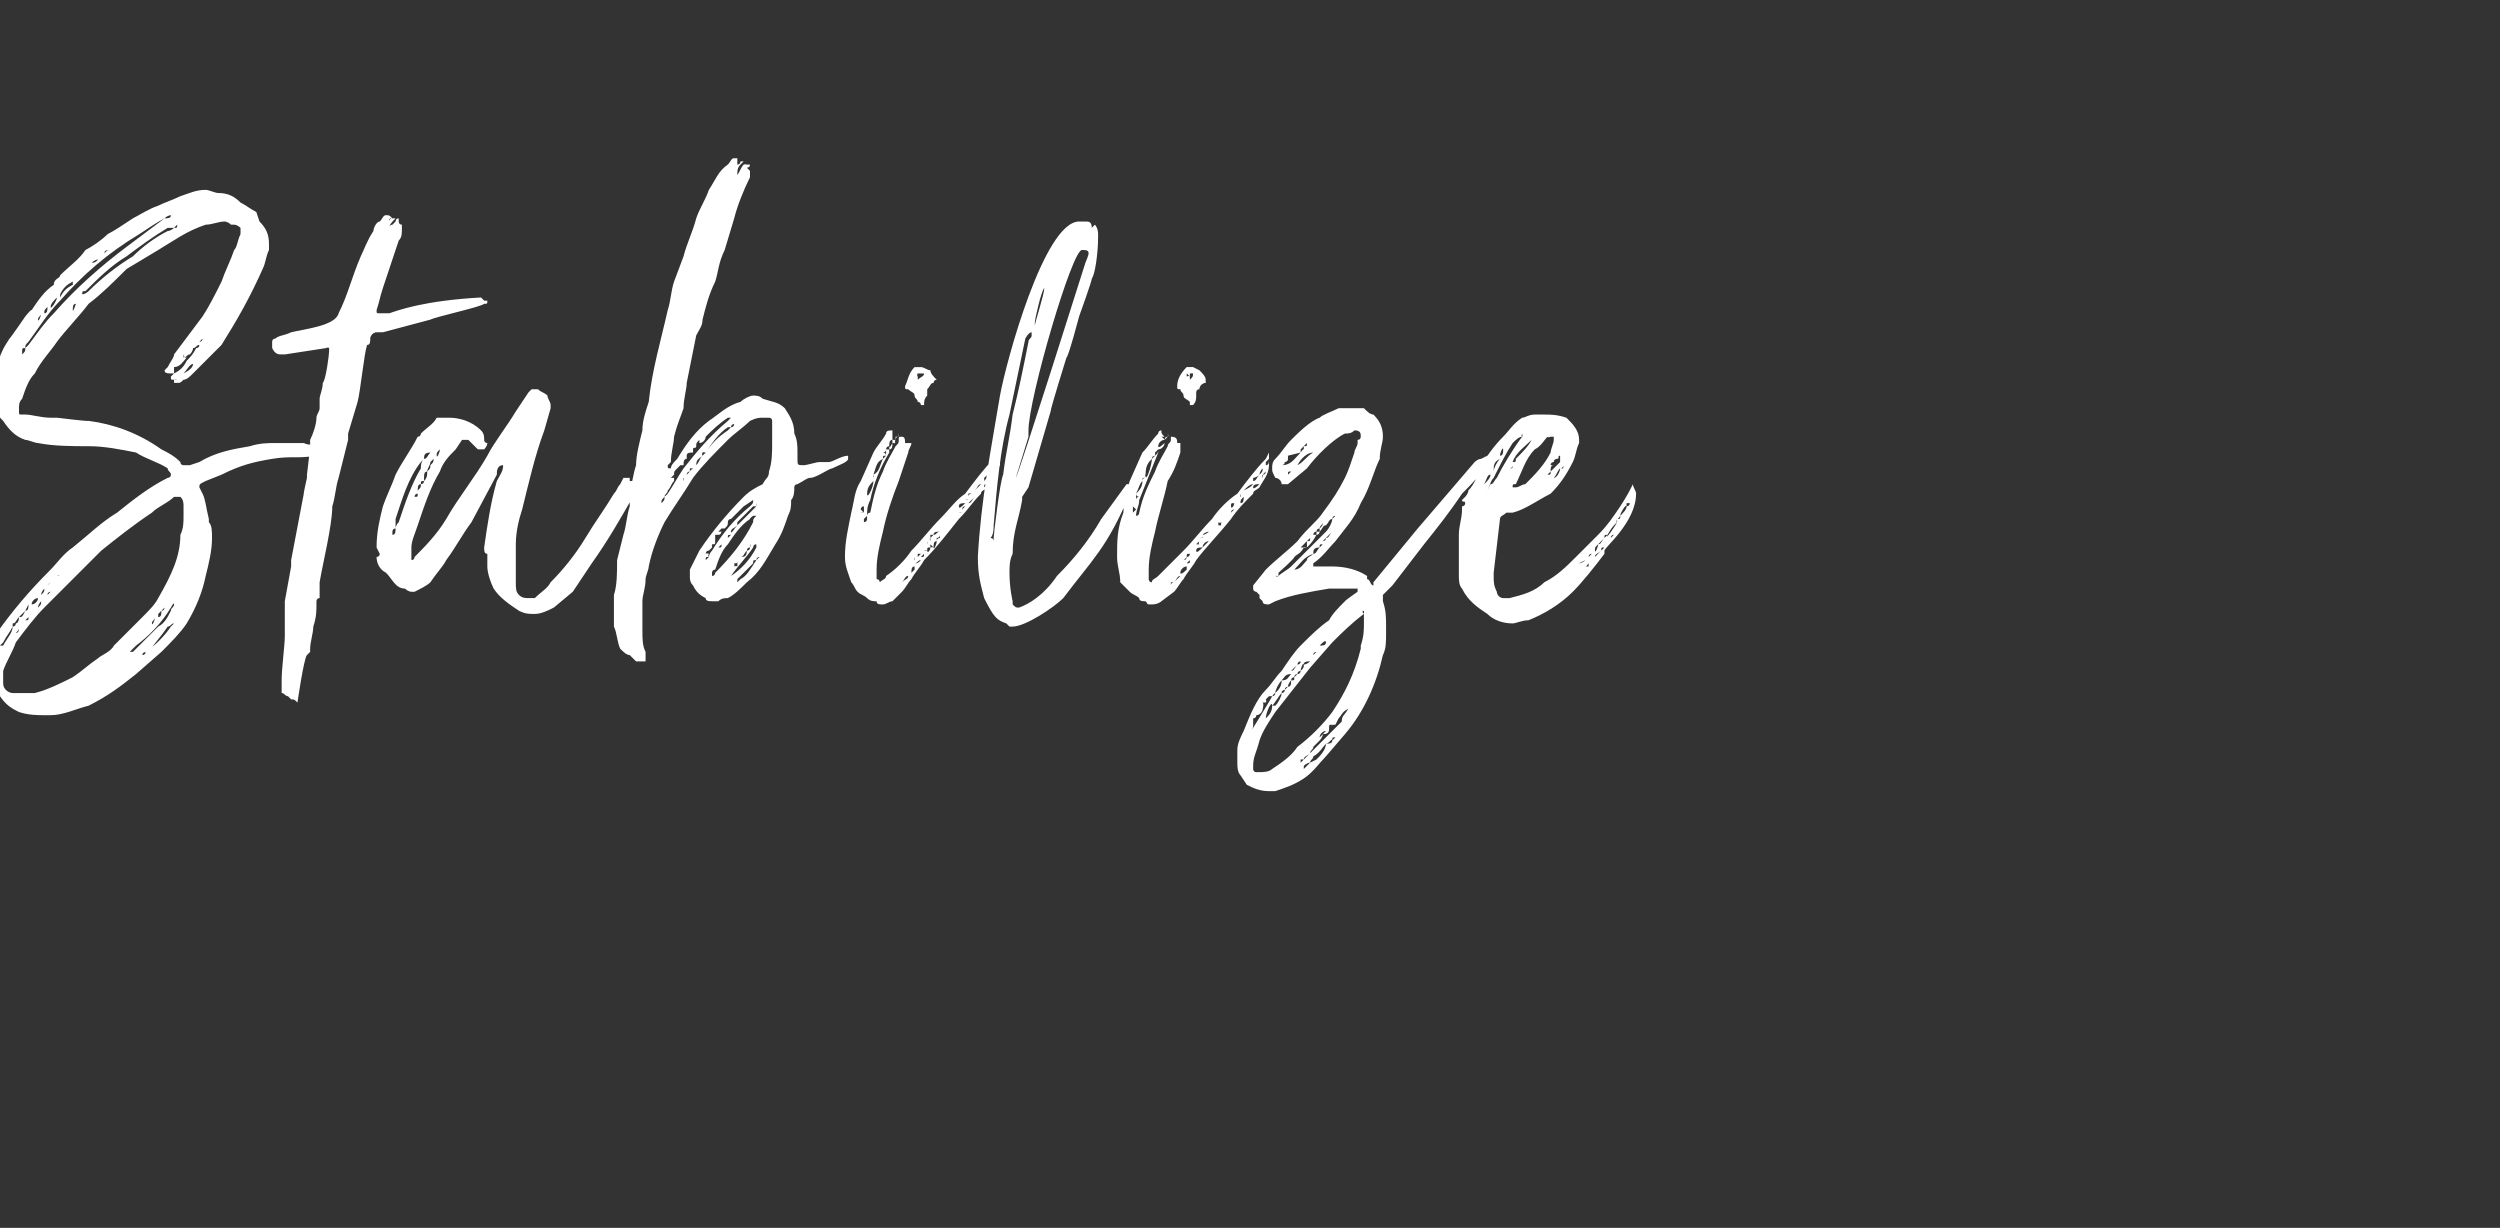 <?xml version="1.0" standalone="no"?><!DOCTYPE svg PUBLIC "-//W3C//DTD SVG 1.1//EN" "http://www.w3.org/Graphics/SVG/1.1/DTD/svg11.dtd"><svg xmlns="http://www.w3.org/2000/svg" version="1.1" width="79px" height="38.8px" viewBox="0 -5 79 38.8" style="top:-5px"><rect x="0" y="-5" width="79" height="38.8" fill="#333333" stroke="none"/><desc>Stabilize</desc><defs/><g id="Polygon31992"><path d="m5.5 7c-.1 0-.1 0-.1-.1l.1-.1h-.1c-.1 0-.2 0-.2-.1l.1-.1c.1-.2.2-.3.2-.4L6.4 5c.2-.3.4-.7.6-1.1c.1-.3.3-.7.4-1c.1-.1.1-.3.2-.5v-.2s-.1-.1-.2-.1h-.1C7.2 2 7.1 2 7.1 2c-.2 0-.4.1-.6.1c-.6.2-1 .5-1.5.8l-1 .6c-.4.4-.8.8-1.2 1.1c-.3.4-.7.8-1 1.2c-.2.3-.5.6-.7 1c-.2.2-.3.5-.4.8c-.1.1-.1.2-.1.3v.1c0 .1 0 .1.1.1h.1c.2 0 .5.1.8.1h.2s.97.12 1 .1c.8.1 1.6.4 2.3.9c.2.1.4.2.6.4c0 .1.1.1.1.1h.2l.3-.1c.5-.3 1-.4 1.6-.5c.3-.1.6-.1.8-.1h.9c.2.1.3 0 .4.1c.1 0 .1.1.1.2c0 .1-.1.1-.1.1c-.6.1-.8 0-1.4.1c-.6.1-1 .2-1.6.5l-.5.2c-.2.1-.2.1-.2.2l.1.2c.1.2.1.4.2.8v.1c.1.1.1.3.1.5c0 .4-.1.8-.2 1.2c-.1.5-.3 1-.6 1.5c-.2.3-.5.6-.8.9l-.8.7c-.5.4-.9.7-1.5 1c-.4.1-.8.3-1.2.3h-.2c-.2 0-.5 0-.8-.1c-.2-.1-.4-.2-.6-.5c-.1 0-.2-.1-.3-.2c-.1-.2-.2-.4-.2-.6v-.1c0-.1 0-.2.1-.3c.1-.3.2-.6.3-.8c.5-.7 1-1.3 1.7-2c.2-.2.4-.5.7-.7c.5-.4.9-.8 1.4-1.1c.5-.4 1-.8 1.6-1.1c0 0 .1 0 .1-.1c0-.1-.1-.1-.1-.2c-.3-.2-.7-.3-1-.5c-.5-.1-1-.2-1.5-.2c-.5 0-1.1 0-1.6-.1c-.1 0-.3-.1-.4-.1c-.3-.1-.5-.3-.7-.6c-.1-.1-.2-.2-.2-.4c-.2-.2-.2-.4-.2-.6c0-.3.1-.5.2-.7c.1-.4.2-.6.4-.9c.02 0 .5-.7.5-.7c0 0 .18-.23.2-.2c.2-.3.4-.6.7-.8c0-.2.2-.2.2-.3c.3-.3.6-.5.8-.8c.2-.1.5-.3.7-.5c.2-.1.5-.3.8-.5c.2-.1.5-.3.8-.4c.2-.1.5-.2.7-.3c.3-.1.5-.2.8-.2c.1 0 .3.1.4.1c.3 0 .5.1.7.3c.2.1.3.2.5.3l.1.3c.2.2.3.4.3.7v.2c-.1.2-.1.4-.2.6c-.4.9-.8 1.6-1.3 2.4l-.9.9c-.1.1-.2.2-.3.2c-.1.1-.1.1-.2.1h-.1v-.1s.05.02.1 0h-.1zm.3 4.2v-.2c0-.1 0-.2-.1-.3h-.2c-.2.2-.5.3-.7.5c-.6.4-1.1.8-1.6 1.2l-1.8 1.8c-.3.3-.6.7-.9 1.1c-.1.3-.3.6-.4.9v.4c0 .2.2.3.3.3h.7c.4-.1.8-.3 1.2-.5c.3-.2.5-.4.8-.6c.1-.1.4-.2.5-.4l.9-.9c.2-.2.4-.4.5-.6c.4-.7.7-1.3.7-2c.1-.2.1-.4.1-.6v-.1zM4.4 2.4c-1 .6-1.8 1.3-2.5 2.1c-.4.4-.7.9-1 1.3c-.1.1-.1.1-.1.2l.1-.1c.3-.4.5-.7.8-1c.7-.8 1.5-1.5 2.3-2.1l1.2-.9c.1 0 .2 0 .2-.1c0 0-.1 0-.2.1c-.2.1-.5.3-.8.5zm-.2.7c.3-.3.7-.6 1.1-.8c.1 0 .2-.1.2-.1h-.2c-.5.3-.9.6-1.3.9c-.5.3-.9.7-1.3 1.1c-.1 0-.1 0-.1.1c.1 0 .2-.1.2-.1c.4-.4.9-.8 1.4-1.1zM5 14.8c.2-.1.3-.3.4-.5c0-.1.1-.1.1-.2s-.1.1-.1.1c-.3.5-.7.9-1.1 1.2l-.2.2h.1l.8-.8zM6.2 6s.1 0 .1-.1c-.1 0-.1.1-.2.1c0 .1-.1.2-.1.2c-.1 0-.1.1-.2.1c.05-.01 0-.1 0-.1v.1h.1c-.1.1-.2.3-.4.3v.2c.2-.1.3-.2.4-.4c.1-.1.2-.2.3-.4zm-1.5 9.6c-.1 0-.2 0-.2.1c0 0 .1 0 .1-.1c.3-.2.6-.5.8-.8l.1-.1c-.1 0-.1.1-.2.1c-.2.3-.4.5-.6.8zm-4.3-.8c-.1.2-.2.3-.3.5l-.1.1h.1c.1-.2.3-.4.3-.6c.1 0 .1-.1.1-.1c0 0 .1 0 .1-.2c-.1.1-.1.2-.2.2v.1zM1.9 4.4c.1-.2.2-.3.4-.4v-.1c-.2.1-.3.2-.4.4v.1zm4.2 2.1c-.1 0-.2.2-.3.3c.2-.1.3-.2.3-.3zM1.8 4.4c-.1.1-.2.2-.2.3s.2-.2.2-.3zm-1 9.9l-.2.2c.1 0 .1 0 .2-.2zm.4-.4c-.1 0-.2.1-.2.2c.1 0 .2-.1.2-.2zm.3-9.2c-.1.1-.1.1-.1.2c.1 0 .1-.1.1-.2zm-.1 8.9s-.1.1-.1.2c.1-.1.1-.1.1-.2zm-.1-8.7c0 .1-.1.1-.1.2s.1-.1.1-.2zm-.4 9.2l-.1.2c.1 0 .1-.1.1-.2zm.4-.1s-.1.1-.1.2c.1-.1.1-.1.1-.2zM2.9 3.3c.1 0 .1 0 .2-.1c-.1 0-.2.1-.2.1zm-.5 1.3c-.1 0-.1.1-.1.2s.1-.2.1-.2zM5 14.4v.1c.1 0 .1-.1.1-.2l-.1.1zm-3.4-.7s-.1 0-.1.1l.1-.1zM3.3 3c.1-.1.1-.1.2-.1c-.1 0-.2 0-.2.1zM.9 14.5l-.1.1c.1 0 .1 0 .1-.1zm4 0c0 .1-.1.1-.1.2s.1-.1.1-.2zM.7 6.2c.1-.1.1-.1.1-.2c-.1 0-.1 0-.1.1v.1zm.4-1v.1v-.1zm-.5 9.6c0 .1 0 .1-.1.2c.1 0 .1-.1.1-.2zm5.7-9c.1 0 .1-.1.1-.1l-.1.1zM0 15.4v.2v-.2zm.7-.7v.1v-.1zm4.4-.4c.1 0 .1-.1.1-.1l-.1.1zm.4-12.1c.1 0 .1 0 .1-.1l-.1.1zm0 11.9v-.1v.1zM.7 6.2zM0 15.6h-.1h.1zm1-1.2l.1-.1l-.1.1zm-.4-8v-.1v.1zm4.9-4.6h-.1h.1zM2.3 3.9zm-.5.5zm3.5 9.7zm-3-10.2v-.1v.1zm1.2-1v-.1v.1zM1.8 13.5zm.1-.3s-.06-.02-.1 0h.1zm.9-9.8c.02-.01 0 0 0 0c0 0 0-.01 0 0zm-1.2 10s-.06.04-.1.1l.1-.1zm4.1-6.5s.04-.04 0-.1c.04.04 0 .1 0 .1zm9.7-2.4c0 .1 0 .1-.1.1c-.1.1-1.5.4-1.7.5l-1.5.4h-.2c-.1 0-.2.1-.2.2c0 .1 0 .2-.1.2c-.1.3-.2 1.4-.3 1.8l-.3 1v.2l-.3 1.2c-.1.3-.1.6-.2.9c0 .6-.3 1.8-.4 2.4v.5c-.1 0-.1.1-.1.1v.1c0 .2 0 .4-.1.7c0 .2-.1.5-.1.7v.1l-.1.1c-.1.1-.3 1.5-.3 1.5c-.1-.1-.1-.1-.2-.1l-.1-.1c-.1 0-.1-.1-.2-.1v-.4c0-.4.1-1.1.1-1.4V14l.2-1.1v-.2l.4-2.1c-.02.03.1-.5.1-.5v-.1s.12-.96.1-1c.02.02 0 0 0 0c0 0-.01-.02 0 0v-.1c.1-.2.2-.5.2-.7c0-.1.1-.2.1-.3v-.3c0-.1.1-.3.1-.5c.1-.1.2-.9.2-1v-.1c-.03-.04-.1 0-.1 0L9 6.2h-.1c-.1 0-.2 0-.3-.2v-.2s0-.1.1-.1c.1-.1.3-.1.5-.2c.4-.1 1.4-.2 1.5-.6c.3-.6.4-1.1.7-1.8c.1-.2.2-.5.4-.8c0-.1.1-.3.2-.3c.1-.1.1-.2.2-.2c.1 0 .1 0 .2.1c-.1 0-.1 0-.1.1c0-.1.1-.1.1-.1c-.02.01 0 0 0 0c0 0 .02-.01 0 0h.1c-.04-.03 0 0 0 0c0 0-.04.01 0 0c-.1.1-.2.2-.2.3c0-.1.1-.1.1-.1l.1-.1s0-.1.1-.1v.1s0 .1.1.1v.1c0 .2 0 .3-.1.4l-.5 1.5c-.1.3-.1.4-.2.7c0 .1 0 .1.1.1h.3c.3-.1 1.1-.4 2.9-.5l.1.1h.1zm4.6 5.7l.1.1c0 .2 0 .3-.1.4c-.4.7-.8 1.4-1.3 2.1l-.6.9l-.6.5c-.2.1-.4.2-.6.2c-.2 0-.3 0-.5-.1c-.3-.2-.6-.4-.8-.7c-.1-.2-.2-.5-.2-.7v-.4c-.1 0-.1-.1-.1-.2c.1-.7.2-1.4.4-2.1c.1-.2.2-.3.2-.5c-.2 0-.2.2-.2.3l-.8 1.5c-.3.4-.5.8-.8 1.2c-.1.2-.3.4-.5.7c-.1.1-.3.2-.5.3h-.1s-.1 0-.2-.1c-.3 0-.4-.3-.6-.5c-.2-.1-.3-.3-.3-.5c0 0 .1 0 .1-.1l-.1-.2c0-.5.1-.9.2-1.3c.1-.3.3-.7.4-1c.2-.4.5-.8.7-1.2c.1 0 .1-.1.1-.1c.2-.2.4-.3.5-.5h.4c.3 0 .7.1 1 .4c.1.1.1.2.1.3c0 .1.1.1.1.1c0 .1-.1.2-.1.2h-.2l-.3-.3h-.2l-.2.3c-.2.2-.4.4-.5.7c-.3.5-.5 1.1-.7 1.7c-.1.3-.2.5-.2.7v.4s.1 0 .1-.1c.3-.3.7-.7 1-1.2c.4-.7.9-1.3 1.3-2c.2-.4.6-.9.9-1.4l.4-.6l.1-.1h.2c.1.1.2.1.3.2c0 .1.1.2.1.3v.1l-.2.7c-.3.8-.5 1.7-.7 2.5c-.1.3-.2.7-.2 1.1v1.2c0 .2 0 .3.1.4c.1.1.2.1.3.1h.2c.2-.2.4-.3.5-.5c.4-.4.8-.9 1.1-1.4c.3-.5.6-.9.9-1.4c.1-.1.1-.2.2-.3l.1-.2h.2v.1h.1zm-6.6-.7l-.1.1c-.4.5-.6 1.2-.8 1.8v.3c-.1 0-.1.1-.1.1v.2v-.1c.1 0 .1-.1.1-.2c0 0 0-.1.1-.2c.2-.6.4-1.2.7-1.7c0-.1 0-.2.1-.3c.1 0 .1-.1.2-.2c-.2 0-.2.1-.2.2zm.1.4c.1-.1.1-.1.1-.2c.1-.1.1-.1.1-.2l-.1.1c0 .1-.1.2-.1.3zm0 0c-.1 0-.1.1-.1.2v.1c.1-.1.1-.2.1-.3zm-.2.4c-.1 0-.1.1-.1.2c.1-.1.1-.1.1-.2zm.6-1.1c-.1.1-.1.1-.1.2s.1-.1.1-.2zm-.3-.1v.2v-.2zm-.2 1.1c-.1 0-.1 0-.1.1c.1 0 .1-.1.1-.1zm-.2.3v.1v-.1zm0 .1c-.1 0-.1.1-.1.1c.1 0 .1 0 .1-.1zm-.6.1h-.1h.1zm7 0h.1h-.1s-.01.04 0 0zm-.2.5c-.1 0-.1 0-.1.1v-.1h.1zm-.5.6v.1v-.1zm.9-1.5s.02 0 0 0c.05-.05 0 0 0 0zm-.1.3zm-7.2.5zm.5-.2l.1-.1l-.1.1zm13.8-1.4c0 .1-.3.2-.5.3c-.1 0-.5.3-.7.3c-.1 0-.2.1-.4.2c0 0-.1 0-.1.1c0 .1 0 .3-.1.4c0 .2 0 .3-.1.5c-.1.3-.2.6-.4.9c-.3.5-.5.9-.9 1.2c-.2.2-.4.4-.6.5c-.1 0-.2 0-.3.1h-.1c-.2 0-.3 0-.3-.1c-.2-.1-.3-.2-.4-.4c-.1-.1-.1-.2-.1-.3v-.2l.3-.6c.4-.6.9-1.2 1.4-1.7c.2-.2.4-.3.6-.4c.1-.2.2-.2.2-.4c.1-.3.1-.6.1-.9v-.7s0-.1-.1-.1h-.2c-.1 0-.2 0-.4.1c-.2.2-.5.4-.7.6c-.4.4-.8.8-1.1 1.2c-.3.5-.6.9-.9 1.4c-.2.4-.4.9-.5 1.4c0 .1-.1.3-.1.4c0 .3-.1.5-.1.7v.9c0 .3 0 .5.1.7v.3h-.3l-.1-.1l-.1-.1c-.1 0-.2-.1-.3-.2c-.1-.2-.1-.5-.2-.7v-1c.1-.3.1-.7.1-1.1l.2-.8c.1-.3.1-.6.2-.9v-.5c.1-.3.1-.5.2-.8c0-.3.1-.7.2-1.1c0-.3.1-.6.2-.9c.1-1 .4-2 .6-2.9c.1-.3.1-.6.2-.9l.3-.8c.1-.4.3-.8.4-1.2c.1-.3.3-.6.4-.9c.2-.3.3-.6.6-.8c.1-.1.1-.2.2-.2h.1v.2c.1 0 .1-.1.1-.1h.1l-.1.1c-.1.1-.1.2-.1.3s.1-.2.2-.3c.04-.02.1 0 .1 0c0 0 0-.05 0 0h.1c0 .1-.1.1-.1.1l.1.1h.1h-.1v.2c-.2.4-.4.9-.5 1.3l-.3 1c-.2.4-.2.7-.3 1c-.2.4-.3.8-.4 1.2c0 .2-.1.3-.2.5l-.3 1.5c0 .2-.1.5-.1.8c-.1.3-.2.5-.3.9c0 .2-.1.5-.1.8l-.1.1c0 .1 0 .1.1.1c0-.1.1-.2.2-.3c.3-.5.6-.9 1-1.2c.3-.2.6-.5 1-.6c.1-.1.3-.2.4-.2c.1 0 .2 0 .3.1c.3.1.5.1.7.3c.2.3.3.5.3.8c.1.2.1.4.1.6v.2c0 .2 0 .2.2.2c.1 0 .4-.1.5-.1h.3c.1 0 .4-.2.6-.2v.1zm-3 2c0-.1 0-.1.1-.2h-.1s-.11.07-.1.1c-.3.2-.5.5-.7.8c-.2.2-.3.5-.4.8c-.1 0-.1.1-.1.1v.1c.1 0 .1-.1.1-.1c.5-.5.9-1 1.2-1.6zm-2.7-.9c.2-.3.3-.5.5-.8c.4-.5.8-1 1.4-1.5l.1-.1h-.1c-.3.2-.5.4-.7.6c0 .1-.1.2-.2.2v-.1c-.1.1-.1.1-.1.2s-.1 0-.1.1v.1c-.1 0-.2 0-.2.1v.1c-.1 0-.1.1-.1.2h-.1l-.1.1c-.1.1-.1.1-.1.2l-.1.1h.1v.1c-.1.1-.1.2-.2.3c0 .1-.1.1-.1.2l.1-.1zm1.4 1.8c.3-.5.7-1 1.2-1.4c.1-.1.1-.1.1-.2l-.3.2l-.4.4c-.1 0-.1.1-.1.1c0 .1 0 .1-.1.2h-.1s.03.05 0 0c0 .1 0 .2-.1.2h-.1v.2c0 .1 0 .1-.1.1v.1l-.1.1c-.1 0-.1.1-.1.1c.02-.03.1 0 .1 0c0 0-.04.08 0 .1c0 0 0-.1.1-.2zm.5.8h.1c.3-.2.6-.5.8-.9v-.1c-.1 0-.1.1-.1.1c-.2.3-.5.6-.7.9h-.1zm.1-4.7h-.1c-.3.2-.5.5-.7.8c-.11-.02-.1 0-.1 0c0 0-.03.07 0 .1c-.1.1-.2.1-.2.3c.1-.1.1-.2.2-.3l.1-.1c.2-.3.4-.5.7-.7l.1-.1zm.8 4.2c-.1 0-.1 0-.1.1l-.5.5v.1l.1-.1c.2-.1.3-.3.5-.6zm0-1.7h-.1l-.5.5v.1l.1-.1l.4-.4l.1-.1zm-.3 1.4c-.1.1-.1.2-.2.2c.1 0 .2 0 .2-.2zm-.3-.8c-.1.1-.2.1-.2.2s.1-.1.2-.2zm-.2.3c-.1 0-.1 0-.1.1l.1-.1zm-.3.3l-.1.1c.1 0 .1 0 .1-.1zm-1.9-1.3c.1-.1.1-.1.1-.2c-.1.1-.1.1-.1.2zm2.8 1.4c-.1 0-.1.1-.1.1c0 0 .1 0 .1-.1zm-.4.4c0 .1 0 .1-.1.1c.02.03 0 .1 0 .1c0 0 .06-.03.1 0v-.2zm-.1-4.3s-.1 0-.1.1c.1 0 .1-.1.1-.1zm-1.3 1.3v.1v-.1zm-.8.6h.1h-.1zm2.1-10c0 .1-.1.1-.1.1s.1 0 .1-.1zm-1.4 9.6c-.1 0-.1.1-.1.1l.1-.1zm.5 2.8l.1-.1c-.1 0-.1 0-.1.1zm-.4-2.9h-.1v.1c-.01-.02.1-.1.1-.1zm-.3.3v.1c-.03-.04 0 0 0 0c0 0 .04-.08 0-.1zm2.1 2.1h.1h-.1zm-1.4-3.4v-.1c.02.01 0 0 0 0c0 0 0 .01 0 0v.1zm.6 3.3zm.4 1.3zm0-5.1zm-1.2.6s.1 0 .1-.1c0 .1-.1.1-.1.1zm.7 2.8l-.1.1h.1v-.1zm-.5.8zm1.4-.3v.1c-.01-.05 0 0 0 0c0 0 .03-.07 0-.1zm.3.4s.01-.02 0 0c-.01-.04 0 0 0 0zm-.1.1l.1-.1c-.1 0-.1.1-.1.1zm-1-.5h-.1h.1zm-.6.5c-.02.02 0 0 0 0c0 0-.02.04 0 0zm1.1 0s.03-.03 0-.1c.03.05 0 .1 0 .1zm.5-1.8v.1s.02-.07 0-.1zm-.7-2.8zm4.9 1.1v-.1c-.1 0-.1.1-.1.1h.1v.1c-.3.5-.5 1-.6 1.5c-.1.2-.1.3-.1.5c0 0 0-.1.1-.1c.1-.5.2-.9.4-1.3c.1-.3.3-.6.4-.8c.1-.1.1-.1.1-.2c0-.1 0-.1.1-.1c.1 0 .1.1.1.2c.02-.02 0 0 0 0h.2c0 .1-.1.2-.1.3l-.3.9c-.2.5-.4 1.1-.5 1.6c-.1.4-.2.8-.2 1.2v.3c.1 0 .1.1.1.1c.1-.1.2-.1.2-.2c.3-.2.6-.5.8-.8c.3-.3.6-.7.9-1c.3-.3.5-.6.8-.8c.3-.4.6-.8.9-1.1l.1-.2c.1.1.1.2.1.2v.2c-.1.3-.2.5-.4.7c-.1.1-.2.1-.2.2c-.3.3-.4.5-.7.8c-.4.5-.7.9-1.1 1.3c-.1.2-.3.4-.4.6c-.1.1-.2.3-.3.4l-.3.3c-.1 0-.2.1-.3.1c-.1 0-.2 0-.2-.1c-.1 0-.2 0-.3-.1c-.1-.1-.2-.1-.3-.2c-.1-.1-.1-.2-.2-.3c-.1-.3-.2-.5-.2-.8c0-.5.1-.9.2-1.4c.1-.4.1-.7.3-1l.4-.9c.1-.2.3-.4.4-.6c0-.1.1-.1.2-.1v.3h.1s-.05.05 0 .1h-.1c0 .1 0 .2-.1.2zm1.4-2.1c-.1 0-.1.1-.2.2v.2c-.1.1-.1.2-.1.3h-.1s0-.1-.1-.1c0-.1-.1-.1-.1-.2c0-.1-.1-.1-.2-.2c-.1 0-.1 0-.1-.1c.1-.2.1-.4.3-.6h.2c.1 0 .2.1.3.1c0 .1.1.2.2.3c-.1 0-.1.1-.1.1zm-1.6 2.4c-.2.1-.2.2-.3.5c.2-.1.2-.3.3-.5zm-.3.7c-.1.1-.2.2-.2.4s.2-.2.2-.4zm1.6-3.4c-.03 0 0 0 0 0h-.1s-.01-.05 0 0h-.1v.2c.1-.1.2-.1.2-.2zm-1 2.1c-.1 0-.1.1-.1.2s.1-.1.1-.1v-.1zm.7 4c-.1 0-.1.1-.1.2l.1-.1v-.1zm2.1-2.6c-.1 0-.1.1-.2.2l.2-.2zm.5-.8c0 .1 0 .1-.1.1v.1c.1 0 .1-.1.1-.2zm-1 1.4c-.1 0-.2 0-.2.1s.1 0 .2-.1zm.9-1.1c-.1 0-.1.1-.1.2s.1-.1.1-.2zm-.2.2l-.1.1v.1s.1-.1.1-.2zm-1.6 2.1c-.1 0-.1.1-.1.2s.1-.1.1-.2zm1.2-1.4l-.2.2c.1 0 .1-.1.2-.2zm-1.3 1.2c.1 0 .1-.1.2-.1c-.1 0-.2 0-.2.1zm1.7-1.6c-.1 0-.1 0-.1.1l.1-.1zM29 12.6l.1-.1h-.1v.1zm-.3.6c-.1 0-.1.1-.2.2c.1-.1.2-.1.2-.2zm.7-.9c-.1 0-.1 0-.1.1s.1 0 .1-.1zM27.3 11c-.1 0-.1.1-.1.1l.1.1v-.2zm.7-1.8c0 .1-.1.1-.1.1c0 0 .1 0 .1.1v-.2zm1.1 3.5c-.1 0-.1.1-.2.1c.1 0 .1 0 .2-.1zm1.6-2.1c-.04-.02-.1 0-.1 0v.1c0-.1.1-.1.1-.1zM28 9.4c-.1 0-.1 0-.1.1l.1-.1zm.3-.6h.1c-.1 0-.1.1-.1.1v-.1h.1c-.04-.04 0-.1 0-.1c0 0-.02.06 0 .1h-.1zm1.1 3.2l.1-.1h-.1v.1zm-2-1.4v.2v-.2zm-.1.2v.1v-.1zm.1.5l-.1.1v.1c.1 0 .1-.1.1-.1v-.1zm1.8 1.2l-.1.1c.1 0 .1 0 .1-.1zm-1.6-2.4v.1v-.1zm2.1 1.8c0 .1-.1.1-.1.1v.1c0-.1.1-.1.1-.1v-.1zm-.7-5s0-.04 0 0v-.1c-.04.04 0 .1 0 .1zm-.5 6.5v.1v-.1zm1.9-2.3v.1h-.1c.04.02.1 0 .1 0v-.1zm-3.1-.2v.1v-.1zm2.2 1.4l-.1-.1v.1c.01-.02 0 0 0 0c0 0 .05-.02.1 0zm-.5.1h.1c.05-.04 0 0 0 0c0 0-.06.03-.1 0zM27.6 10v.1s.03-.05 0-.1zm1.3 2.7v-.1c.02.05 0 0 0 0c0 0-.03.09 0 .1zm1.1-1.2s-.02.05 0 0v.1v-.1zm1.5-1.6c-.1 0-.1.1-.1.1c0 0 0-.1.1-.1zm-1.3 1.3v-.1c.02.03 0 0 0 0v.1s-.05 0 0 0zm-.9 1v-.1s-.02.07 0 .1zm.1-.1s-.04-.02 0 0v-.1c-.04.03 0 .1 0 .1zm-.5.7v.1v-.1zm1.6-1.8c-.1 0-.1.1-.1.1l.1-.1zm-1.2 1.4h-.1s.06.03.1 0zm-2.1-1.2h.1c-.09-.02-.1 0-.1 0c0 0 .01.02 0 0zm4.2-1.2c-.07.05-.1.1-.1.1l.1-.1zm-1.6 1.8s-.1 0-.1.1c0-.1.1-.1.1-.1zm.7-.9h.1h-.1zm.1-.1c-.04-.04-.1 0-.1 0c0 0 .06-.02.1 0zm4.1-8.4v.1c0 .5-.1 1.2-.2 1.3c.03.01-.4 1.2-.4 1.2c0 0-.34 1.29-.4 1.3c0 0-.5 1.6-.5 1.7l-.7 2.4l-.2.3v.1c-.1.6-.3 1-.3 1.7c-.1.2-.1.4-.1.6c0 .5.1.9.1.9v.1c.1.1.1.1.2.1c.3-.1.8-.4 1.2-1c.5-.5 1-1.1 1.4-1.8l.8-1.1s-.03-.05 0 0c.1 0 .1 0 .1.1v.2c-.7 1.7-1.2 2.1-2.1 3.3c-.3.3-1.2.9-1.6.9h-.1l-.1-.1c-.3-.1-.4-.2-.7-.8c-.1-.4-.2-.7-.2-1.3c.1-1.8.4-3.3.7-5.1C31.8 6.4 33 2 34.1 2h.2c.1 0 .2 0 .2.2l.1-.1s.1.1.1.3zm-.4.9s.1-.22.1-.3c0-.1-.1-.1-.2-.1c-.3-.1-1.7 4.7-1.7 5.7v.2l-.4 1.3c.06-.02 2.2-6.8 2.2-6.8zm-2.4 4.8c-.3 1.1-.4 2.3-.5 3.5c0 .1 0 .3-.1.4c0 0 .1 0 .1.1v-.1c0-.1.2-1.8.3-2c.1-.8.2-1.1.3-1.9c.2-.8.3-1.3.5-2.3c0-.1.1-.1.1-.2v-.1c-.1 0-.2.2-.2.2l-.5 2.4zm.8-2.8c0-.1.3-1 .3-1.2c-.1.1-.3 1-.3 1.1v.1zm3.9 3.9v-.1v.2l-.6 1.5c0 .2-.1.3-.1.5c.1 0 .1-.1.1-.1c.1-.5.3-.9.5-1.3c.1-.3.3-.6.4-.8c0-.1.1-.1.1-.2v-.1c.2 0 .2.1.2.2c-.03-.02 0 0 0 0c0 0-.01 0 0 0h.1v.3c-.1.3-.2.6-.4.9c-.1.5-.3 1.1-.4 1.6c-.1.4-.2.8-.2 1.2v.3s0 .1.1.1c0-.1.1-.1.2-.2l.8-.8c.3-.3.6-.7.9-1c.2-.3.5-.6.8-.8c.3-.4.6-.8.9-1.1l.1-.2v.4c0 .3-.2.5-.3.7c-.1.1-.2.1-.2.2c-.3.3-.5.5-.7.8c-.4.5-.8.9-1.1 1.3c-.1.2-.3.4-.4.6c-.1.1-.2.3-.3.4l-.4.3s-.1.1-.3.1s-.1 0-.2-.1c-.1 0-.2 0-.2-.1c-.1-.1-.2-.1-.3-.2l-.3-.3c0-.3-.1-.5-.1-.8c0-.5 0-.9.2-1.4c0-.4.1-.7.2-1l.4-.9c.2-.2.3-.4.5-.6c0-.1.1-.1.1-.1c0 .1 0 .1.1.2h-.1c.07.04.1.1.1.1v.1c0 .1-.1.2-.2.2zm1.5-2.1c-.1 0-.2.1-.2.2c-.1 0-.1.1-.1.1v.1c0 .1 0 .2-.1.3h-.1v-.1c-.1-.1-.2-.1-.2-.2c0-.1-.1-.1-.1-.2c-.1 0-.1 0-.1-.1c0-.2.1-.4.3-.6h.2l.2.1c.1.1.2.2.2.3v.1zm-1.7 2.4c-.1.1-.2.2-.2.5s.2-.3.2-.5zm-.3.7c-.1.1-.1.2-.2.4c.1-.1.2-.2.2-.4zm1.6-3.4c.03 0 0 0 0 0h-.1s.04-.05 0 0h-.1h.1v.2c.1-.1.1-.1.1-.2zm-.9 2.1c-.1 0-.2.1-.2.2s.2-.1.2-.1v-.1zm.7 4c-.1 0-.2.1-.2.2s.2-.1.2-.1v-.1zm2.1-2.6c-.1 0-.2.1-.3.2c.2-.1.2-.1.3-.2zm.5-.8l-.1.1v.1c.1 0 .1-.1.1-.2zM39 10.9c-.1 0-.1 0-.1.1s.1 0 .1-.1zm.9-1.1s-.1.1-.1.2c.1-.1.1-.1.1-.2zm-.1.2c-.1.1-.2.1-.2.1v.1c.1 0 .1-.1.2-.2zm-1.6 2.1c-.1 0-.2.1-.2.2l.2-.2zm1.1-1.4c-.1.1-.1.1-.1.2c.1 0 .1-.1.1-.2zM38 11.9c.1 0 .2-.1.2-.1c0 0-.1 0-.2.1zm1.8-1.6c-.1 0-.2 0-.2.1s.2-.1.2-.1zm-2.3 2.3c.1 0 .1-.1.1-.1c-.1 0-.1 0-.1.1zm-.2.6c-.1 0-.1.1-.2.2l.2-.2zm.7-.9c-.1 0-.2 0-.2.1s.1 0 .2-.1zM35.8 11v.2l.1-.1l-.1-.1zm.8-1.8l-.1.1v.1c.1-.1.1-.1.1-.2zm1 3.5l-.1.1c.1 0 .1 0 .1-.1zm1.6-2.1c.02-.02 0 0 0 0c0 0-.04.11 0 .1v-.1zm-2.7-1.2s-.1 0-.1.1l.1-.1zm.4-.6l-.1.1s0-.1.1-.1c.02-.04 0-.1 0-.1c0 0 .04.06 0 .1zm1 3.2h.1v-.1c0 .1 0 .1-.1.1zm-2-1.4v.2c0-.1.1-.1.1-.1c0 0-.1 0-.1-.1zm0 .2v.1v-.1zm0 .5v.2v-.2zm1.9 1.2l-.1.1l.1-.1zm-1.6-2.4c-.1 0-.1 0-.1.1c0-.1.1-.1.1-.1zm2 1.8v.2v-.2zm-.7-5s.06-.04.1 0l-.1-.1v.1zm-.4 6.5h-.1v.1c0-.1.1-.1.1-.1zm1.9-2.3c-.1 0-.1.1-.1.1c0 .02 0 0 0 0l.1-.1zm-3.2-.2v.1v-.1zm2.2 1.4v-.1v.1c-.04-.02 0 0 0 0c0 0 .01-.02 0 0zm-.4.1h.1c.01-.04 0 0 0 0c0 0-.1.03-.1 0zM36.2 10c-.03-.03 0 .1 0 .1v-.1zm1.2 2.7s.1 0 .1-.1c-.03.05 0 0 0 0c0 0-.07.09-.1.1zm1.2-1.2s-.06.05-.1 0v.1h.1c-.04-.01 0-.1 0-.1zM40 9.9l-.1.1c.1 0 .1-.1.1-.1zm-1.3 1.3l.1-.1c-.03.03 0 0 0 0l-.1.1s.01 0 0 0zm-.9 1h.1c-.04-.03 0-.1 0-.1l-.1.1zm.1-.1s.02-.02 0 0v-.1c.02.03 0 .1 0 .1zm-.4.7v.1v-.1zM39 11v.1v-.1zm-1.2 1.4c.01.01 0 0 0 0c0 0 .01.03 0 0zm-2-1.2c-.04-.02 0 0 0 0c0 0-.04.02 0 0zm4.1-1.2c-.02.05 0 .1 0 .1c0 0 .03-.07 0-.1zm-1.6 1.8v.1v-.1zm.8-.9h.1h-.1zm0-.1c.02-.04 0 0 0 0c0 0 .02-.02 0 0zm8-1.3l-.1.1c-.2.4-.5.7-.8 1c-.4.6-.8 1.1-1.2 1.6l-1 1.3l-.3.3v.2c.1.3.1.5.1.8v.2c0 .3 0 .5-.1.7c-.2.9-.6 1.8-1.2 2.5l-.6.7c-.2.2-.4.5-.7.7c-.3.2-.6.3-.9.4h-.2c-.3 0-.5-.1-.7-.2l-.2-.3c-.1-.1-.1-.3-.1-.4v-.4c0-.2.1-.4.2-.6c.2-.5.4-1 .7-1.3c.2-.2.3-.4.5-.6c.2-.3.4-.6.6-.8c.3-.3.6-.6.9-.8c.1-.2.3-.4.5-.6c.01-.03.4-.3.4-.3v-.1h-.9c-.6.1-1.2.2-1.7.4l-.2.1c-.1 0-.2 0-.2-.1l-.1-.1v-.1l-.1-.1s-.1 0-.1-.1v-.1l.4-.5c.3-.3.7-.6 1-.9c.3-.4.6-.6.8-.9c.3-.4.5-.7.7-1.1c.1-.2.2-.5.3-.8c0-.1.1-.2.1-.3v-.1c.1 0 .1-.1.1-.1c0-.1 0-.2-.2-.2c-.1.1-.2.1-.3.1c-.4.2-.9.7-1.2 1.1l-.6.5h-.2c0-.1-.1-.2-.2-.2c-.1-.2-.1-.2-.1-.3c0-.1 0-.2.1-.3c.2-.2.3-.4.5-.6c.2-.2.6-.6.9-.7c.1-.1.4-.2.6-.3h.8c.1.1.2.2.3.2c.2.2.3.4.3.7c0 .2-.1.4-.1.7c-.2.4-.3.9-.6 1.4c-.2.5-.5.8-.8 1.2c-.2.2-.4.5-.7.7v.1h.6c.4 0 .8.1 1.1.3v.1c.1 0 .1.2.2.2v-.1l1.4-1.7l1.8-2.1s.1-.1.2-.1l.2-.1h.1v.1zM43 15.4c.1-.3.1-.5.1-.7v-.4s-.1 0 0 .1c-.4.3-.7.6-1 .9l-.7.8l-1.1 1.4c-.2.3-.4.6-.5.9c-.1.4-.2.5-.2.8v.1s0 .1.1.1h.1c.1 0 .3 0 .4-.1c.3-.2.6-.4.8-.7c.4-.3.8-.7 1.1-1.1c.4-.6.7-1.2.9-2v-.1zm-2.2-2.5l1.1-1.1c.1-.1.2-.3.2-.4c-.1 0-.1.1-.2.2c-.1 0-.1.1-.2.2v-.1s-.1 0-.1.1h.1s0 .1-.1.1v-.1c-.1 0-.1.1-.1.1h.1c-.1.2-.2.3-.3.4v-.2l-.2.2h.2s-.12.04-.1 0c-.1.2-.2.2-.3.3c.03.03-.5.5-.5.5v.1h-.1c.01.02 0 0 0 0c0 0 .07.04.1 0c.1-.1.3-.2.4-.3zm.9 5.5l-.2.2c0 .1-.1.1-.1.2c-.1.1-.2.1-.2.2h-.1v.1c.04-.05 0 0 0 0l.1-.1l.3-.3l.9-.9c0-.2.1-.2.2-.4c-.2.1-.2.2-.3.3l-.1.2c-.1 0-.1 0-.2.1l.1-.1c-.1 0-.1 0-.1.1c0 .1 0 .2-.2.2c0 .1-.1.2-.1.2zM40.2 17s.1 0 .1-.1c.1-.1.2-.2.2-.4c.2 0 .2-.1.3-.2c-.2 0-.2.1-.3.2c-.1.1-.2.3-.2.4c-.03 0-.1.1-.1.1h-.1l-.1.1s.03.06 0 .1h-.1c.05.05 0 .2 0 .2c0 0 0-.04 0 0c0 .1-.1.2-.2.2c0 0 0 .1-.1.1v.2c0 .1 0 .1-.1.2c.02.03 0 0 0 0c0 0 .02.05 0 0c.04.05 0 0 0 0l.1-.1s.6-.97.6-1zm.9-7.7c0 .01 0 0 0 0c0 0 .08-.13.1-.1v-.1c.1 0 .1 0 .1-.1l-.2.2v.1l-.4.1v.1c-.03-.04 0-.1 0-.1c0 0-.05.02 0 0v.1c0 .1-.1.1-.1.1c0 .1-.1.1-.1.1c.3 0 .4-.2.6-.4zm.8 9.2c-.1.1-.2.3-.4.4c0 .1-.1.1-.1.2c-.1 0-.2.1-.2.1v.1l.2-.2l.2-.1c.1-.1.3-.3.3-.5zm-.2-6.2c-.2 0-.2.1-.2.2c-.3.1-.4.3-.6.5v.1v-.1c.2 0 .3-.2.4-.3c0-.1.1-.1.2-.2c.1 0 .1-.1.2-.2zm-.2-3c-.2 0-.4.2-.5.4c.2-.1.3-.3.5-.4zm-1 7.6c-.1.1-.2.3-.3.4h.1c.1-.1.2-.3.2-.4zm-.5.8c.1-.1.2-.2.2-.4s-.2.2-.2.4zm.8-7.8c-.1 0-.1 0-.1.1l.1-.1zm1.1 8.2c-.1 0-.2.1-.2.2l.1-.1l.1-.1zm-1.1-1.9c.1 0 .1-.1.2-.2l-.2.2zm.1.2l.1-.1s-.1 0-.1.1zm.8-4.1l.1-.1c-.1 0-.1 0-.1.1zm0 3.1c.1 0 .2 0 .2-.1s-.1 0-.2.1zm-.7.6s.1 0 .1-.1c-.1 0-.1.1-.1.1zm.9-4l-.1.1s.1 0 .1-.1zm-1.2 4.7c.1 0 .1-.1.1-.2c0 0-.1.1-.1.2zm1.2 1.8c.1 0 .2 0 .2-.1s-.1.1-.2.1zm-.4-2.8l.1-.1s-.1 0-.1.1zm.7 2.6c-.1 0-.1 0-.1.1l.1-.1zm-1-2.3c.1 0 .2-.1.2-.1c-.1 0-.2 0-.2.1zm.9-4.2l-.2.2c.1 0 .1-.1.2-.2zm-1 4.4c.1-.1.1-.1.1-.2s-.1.1-.1.2zm.2-4.1c.1 0 .1 0 .1-.1l-.1.1zm.6 5.9v.1v-.1zm.2-6.6l.1-.1c-.1 0-.1.1-.1.1zm-1.3 5.1c.1 0 .1 0 .1-.1c-.1 0-.1.1-.1.1zm.9-4.8c.1-.1.1-.1.1-.2c0 .1-.1.1-.1.2zm-1.2 5.2c.1 0 .1-.1.1-.1c0 0-.1 0-.1.1zm.3-.6v-.1v.1zm.2 0c.1 0 .1-.1.1-.1c0 0-.1 0-.1.1zm1.1 1.5v.1v-.1zm-1-1.9s0-.1.1-.1c-.1 0-.1.1-.1.1zm-.5.9l.1-.1s-.1 0-.1.1zm1.1 1.5l-.1.1l.1-.1zm.5-.6v.1v-.1zm0-6.5v.1v-.1zm-1.5-1.8s-.01-.03 0 0c.02-.03 0 0 0 0zm.7 6.1v.1v-.1zm-.9-5.9h.1h-.1zm-.9 8.1s.05.03 0 0c.05.01 0 0 0 0zm1.9.9h-.1h.1zm-1.6-.7zm1.5-2.1zm10.3-5.2c0 .9-1 1.7-1 1.8v.1c-.3.4-.7.9-1 1.2c-.4.4-.9.7-1.4.9c-.2 0-.4.1-.5.1c-.3 0-.6-.1-.8-.3c-.3-.2-.6-.4-.8-.8c-.1-.1-.1-.3-.1-.4v-1.3c0-.3.1-.5.1-.8v-.1s.1 0 .1-.1s-.1 0-.1-.1l.1-.1s.1-.1.1-.2c.2-.2.3-.5.4-.8c.2-.3.4-.6.7-.9c.2-.2.3-.4.6-.6c.1 0 .2-.1.4-.1h.3c.2 0 .4 0 .7.1c.2.2.4.4.4.7v.1c-.1.2-.1.4-.2.6c-.2.4-.4.7-.7 1c-.4.2-.8.5-1.2.6h-.2c-.1.1-.2.1-.2.2l-.2 1.7v.1c0 .2 0 .3.1.5c0 .1.1.2.2.2h.2c.4-.1.8-.2 1.1-.5c.4-.2.7-.5 1-.8l.7-.7c.3-.3.5-.6.7-.9c.2-.3.3-.5.4-.7c0 .1.1.2.1.3zm-2.8-1.8c-.1.1-.2.3-.4.4c-.3.3-.4.7-.6 1.1c-.1 0-.1 0-.1.1h.1c.1 0 .2-.1.3-.1c.3-.3.6-.6.8-1c0-.1.1-.3.1-.4v-.1h-.1c.04-.02 0 0 0 0c0 0-.09.04-.1 0zm-.8 0c.02.02 0-.1 0-.1c0 0-.04.08 0 .1c-.1 0-.2.1-.3.2c-.2.3-.4.7-.6 1.1c-.1.1-.1.2-.2.4l.1-.2c.1 0 .1-.1.2-.2c.2-.4.5-.9.8-1.3zm.3 0v.1c-.2.2-.5.4-.6.7c.1 0 .1 0 .1-.1c.2-.2.4-.4.5-.6v-.1zm.7.8s-.1 0-.1.1h.1c-.1 0-.1.1-.1.2l-.1.1s0 .1 0 0c.1 0 .1 0 .1-.1l.3-.3v-.2c-.1 0 0 .1-.1.1c0 0-.1 0-.1.1v-.1v.1zm-1.9.3c0-.1.1-.3.2-.4v-.1v.1c-.2.1-.2.2-.2.4zm1.9.2c.1 0 .2-.2.2-.3c-.1.1-.1.2-.2.3zm2.1 1.2c.1-.1.2-.2.2-.3s-.2.2-.2.3zm-.1.2c-.1.1-.2.2-.3.4s.2-.2.3-.4zm-4-1.5c-.1 0-.1.1-.2.3c.1-.1.2-.2.2-.3zm3.6 2l-.2.2c.1 0 .1-.1.2-.2zm-.2.2c-.1.1-.1.1-.1.2s.1-.1.1-.2zm-3.1-2.8c.1 0 .1-.1.1-.2s-.1.1-.1.2zm3.4 2.5c-.1 0-.1 0-.1.1l.1-.1zm-.2.5c-.1.1-.2.1-.2.2l.2-.2zm.5-1c.1 0 .1 0 .1-.1c.01.01 0 0 0 0c0 0-.07.12-.1.1zm0 .1v-.1c.03.02 0 0 0 0c0 0-.04.13 0 .1zm-4-1.5c0-.1.1-.1.1-.1s-.1 0-.1.1zm3.2 2.7v.1v-.1zm1.2-1.8h-.1c.03-.01 0 0 0 0c0 0 .03-.01 0 0v.1s.1 0 .1-.1zm-1.6 1.9c.1 0 .2-.1.2-.1l-.2.1s.03.03 0 0zm-2.1-3.2v.1v-.1zm-.2-.5v.1v-.1zm2.8 3.5l-.1.1l.1-.1zm.6-.7c-.1 0-.1.1-.1.1l.1-.1zm0 0v-.1v.1zm-1.7-2.1h.1v-.1s0 .1-.1.1zm.9 3s-.07.11-.1.1h.1v-.1zM47.7 9v-.1v.1zm2.6 3.5c-.1 0-.1.1-.1.1l.1-.1zm.4-.2c-.1 0-.1 0-.1.1l.1-.1zm-3.8-2zm.8-.5c.1 0 .1 0 .1-.1c0 .1-.1.1-.1.1zm1.4.3c-.02.04 0 .1 0 .1c0 0-.02-.04 0-.1z" stroke="none" fill="#fff"/></g></svg>